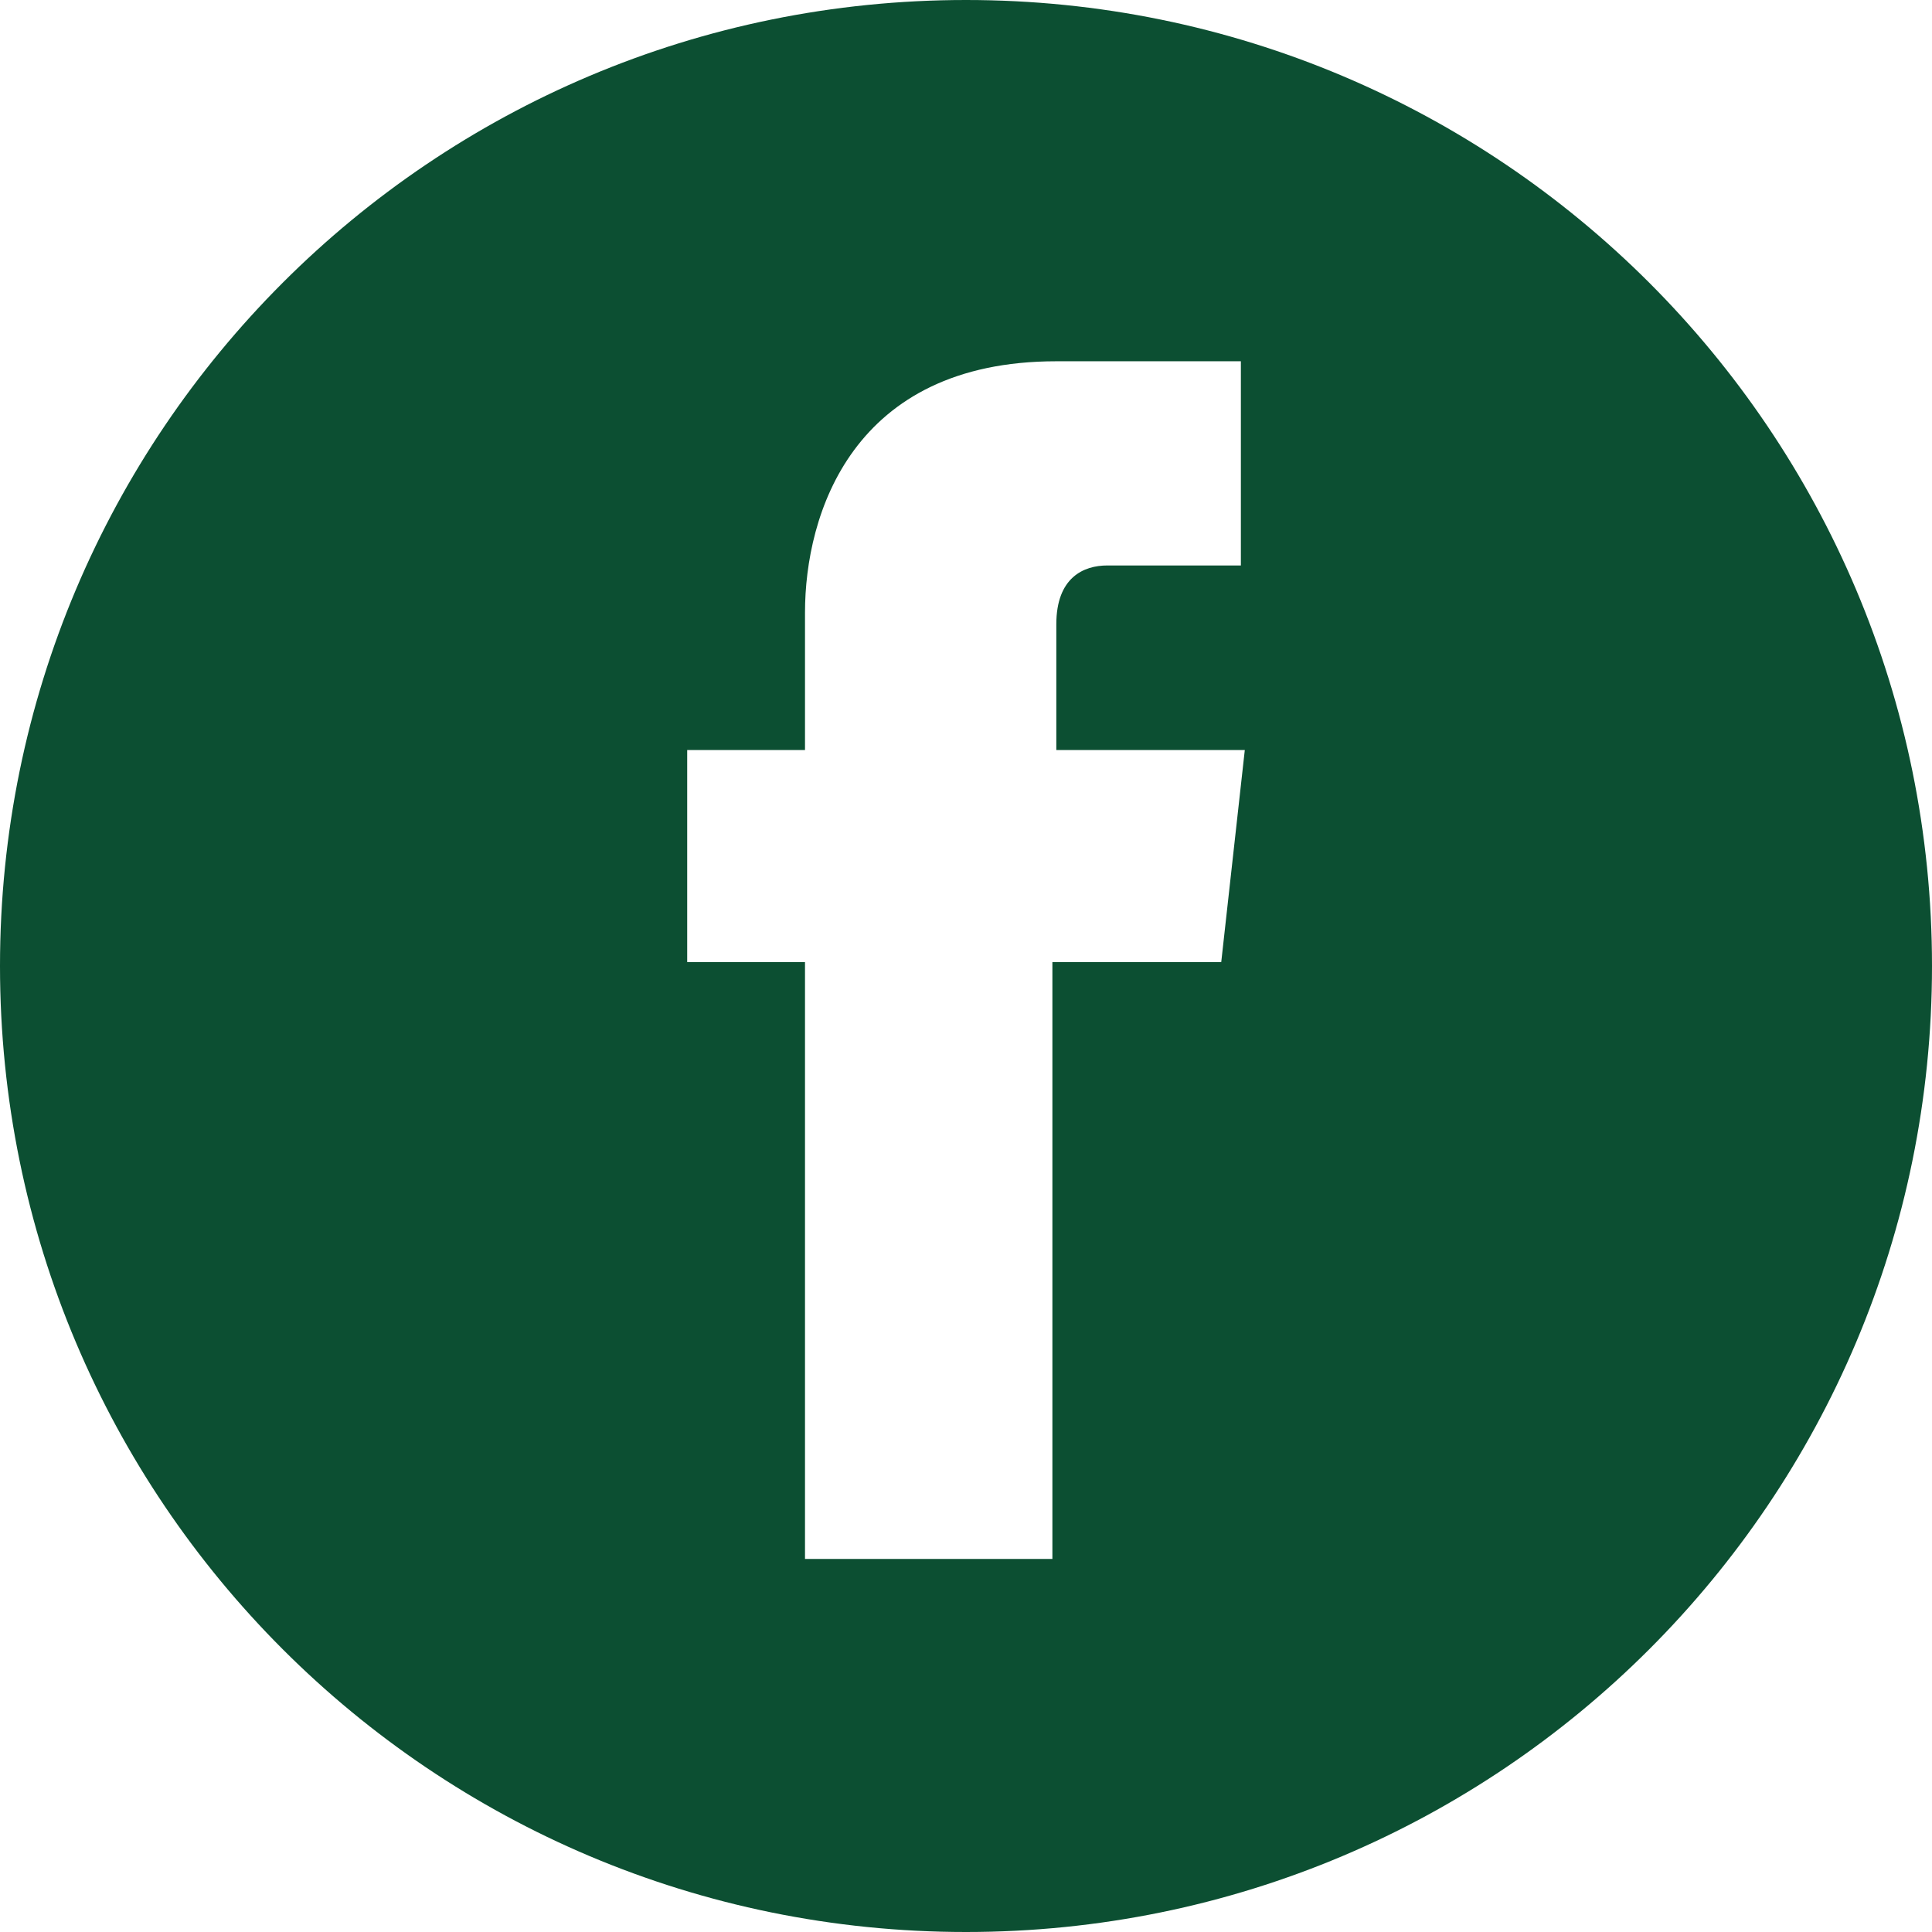 <?xml version="1.0" encoding="utf-8"?>
<!-- Generator: Adobe Illustrator 21.1.0, SVG Export Plug-In . SVG Version: 6.00 Build 0)  -->
<svg version="1.1" id="Layer_1" xmlns="http://www.w3.org/2000/svg" xmlns:xlink="http://www.w3.org/1999/xlink" x="0px" y="0px"
	 viewBox="0 0 49.2 49.2" enable-background="new 0 0 49.2 49.2" xml:space="preserve">
<path fill="#0C4F32" d="M24.6,0C11,0,0,11,0,24.6c0,13.6,11,24.6,24.6,24.6s24.6-11,24.6-24.6C49.2,11,38.2,0,24.6,0z M31.1,24.5
	h-4.3c0,6.8,0,15.2,0,15.2h-6.3c0,0,0-8.3,0-15.2h-3v-5.4h3v-3.5c0-2.5,1.2-6.4,6.4-6.4l4.7,0v5.2c0,0-2.8,0-3.4,0
	c-0.6,0-1.3,0.3-1.3,1.5v3.2h4.8L31.1,24.5z"/>
<path fill="#0C4F32" d="M68,31.3 M67.6,27.8c-0.3,0.3-0.5-0.4-0.3-0.6"/>
</svg>
